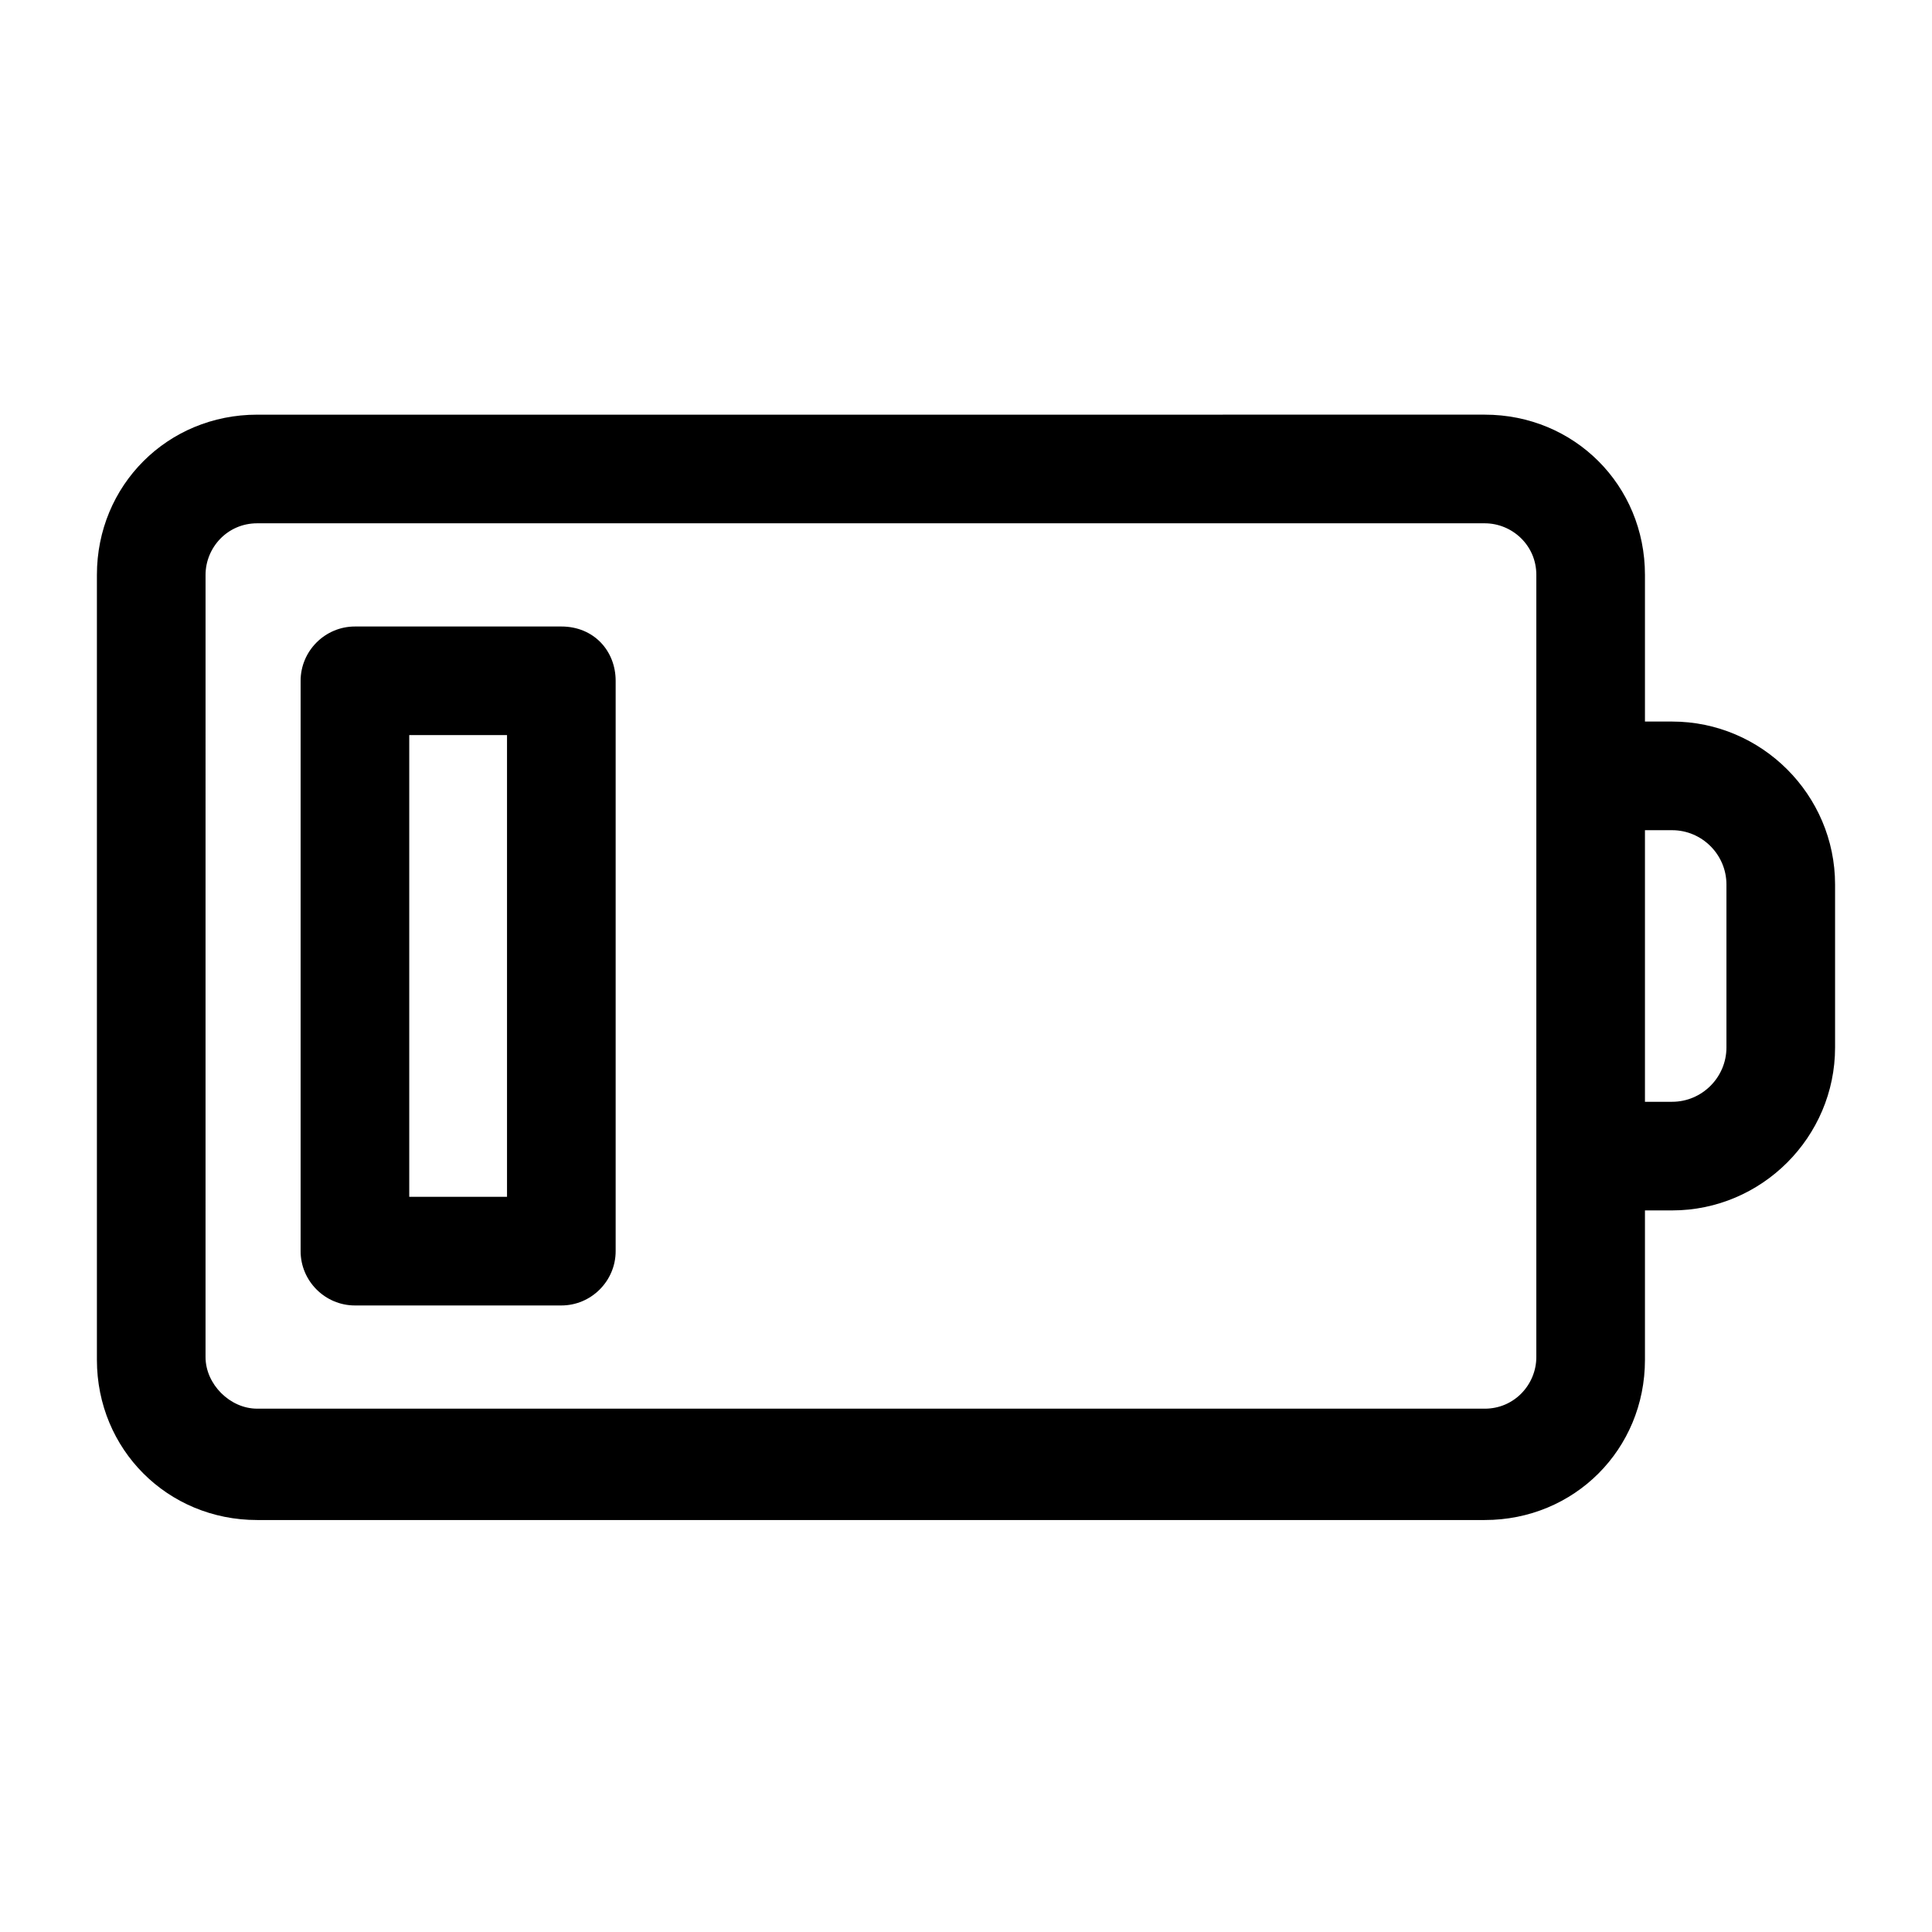 <?xml version="1.0" encoding="UTF-8"?>
<!-- Uploaded to: ICON Repo, www.iconrepo.com, Generator: ICON Repo Mixer Tools -->
<svg fill="#000000" width="800px" height="800px" version="1.1" viewBox="144 144 512 512" xmlns="http://www.w3.org/2000/svg">
 <g>
  <path d="m292.76 310.03h-54.699c-7.918 0-14.395 6.477-14.395 14.395v151.14c0 7.918 6.477 14.395 14.395 14.395h54.699c7.918 0 14.395-6.477 14.395-14.395v-151.14c0-7.914-5.758-14.395-14.395-14.395zm-14.395 151.14h-25.91v-122.36h25.91z"/>
  <path d="m587.13 335.22h-7.199v-38.867c0-23.75-18.715-42.465-42.465-42.465l-325.32 0.004c-23.75 0-42.465 18.715-42.465 42.465v208c0 23.75 18.715 42.465 42.465 42.465h325.32c23.75 0 42.465-18.715 42.465-42.465v-39.586h7.199c23.75 0 43.184-19.434 43.184-43.184v-43.184c0-23.75-19.434-43.184-43.184-43.184zm-35.988 168.42c0 7.199-5.758 13.676-13.676 13.676l-325.32-0.004c-7.199 0-13.676-6.477-13.676-13.676l0.004-207.28c0-7.199 5.758-13.676 13.676-13.676h325.32c7.199 0 13.676 5.758 13.676 13.676zm50.383-82.051c0 7.918-6.477 14.395-14.395 14.395h-7.199v-71.973h7.199c7.918 0 14.395 6.477 14.395 14.395z"/>
 </g>
</svg>